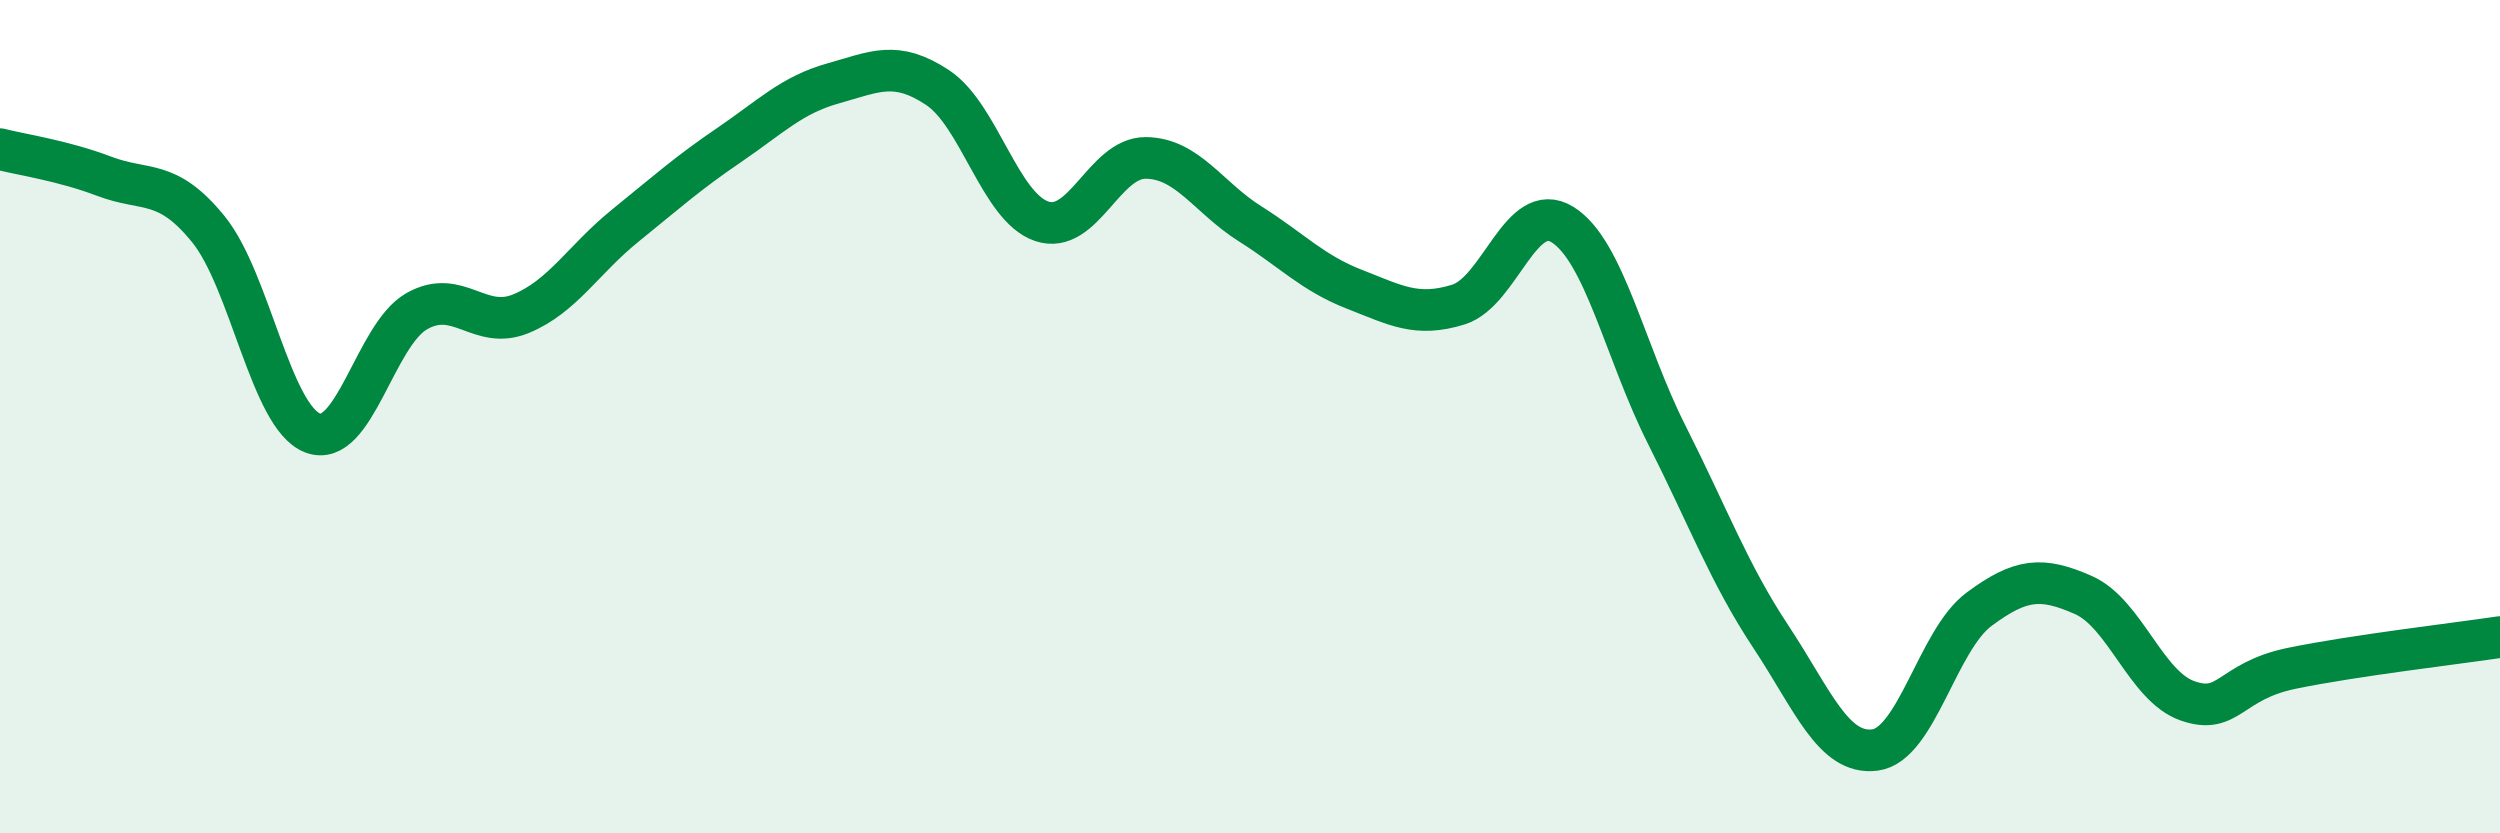 
    <svg width="60" height="20" viewBox="0 0 60 20" xmlns="http://www.w3.org/2000/svg">
      <path
        d="M 0,3.58 C 0.5,3.71 1.5,3.85 2.5,4.23 C 3.5,4.61 4,4.27 5,5.5 C 6,6.73 6.5,10 7.5,10.39 C 8.5,10.78 9,8.04 10,7.47 C 11,6.9 11.5,7.94 12.5,7.53 C 13.5,7.12 14,6.23 15,5.42 C 16,4.61 16.5,4.16 17.5,3.48 C 18.5,2.8 19,2.28 20,2 C 21,1.72 21.5,1.44 22.5,2.1 C 23.5,2.76 24,4.97 25,5.31 C 26,5.65 26.5,3.78 27.5,3.79 C 28.5,3.8 29,4.74 30,5.37 C 31,6 31.5,6.55 32.5,6.94 C 33.5,7.33 34,7.62 35,7.31 C 36,7 36.5,4.77 37.5,5.39 C 38.5,6.01 39,8.45 40,10.43 C 41,12.41 41.5,13.77 42.5,15.28 C 43.5,16.79 44,18.13 45,18 C 46,17.87 46.5,15.36 47.5,14.62 C 48.5,13.88 49,13.84 50,14.28 C 51,14.72 51.5,16.47 52.5,16.82 C 53.5,17.17 53.5,16.35 55,16.04 C 56.5,15.73 59,15.44 60,15.29L60 20L0 20Z"
        fill="#008740"
        opacity="0.1"
        stroke-linecap="round"
        stroke-linejoin="round"
      />
      <path
        d="M 0,3.58 C 0.5,3.71 1.5,3.85 2.5,4.23 C 3.5,4.61 4,4.27 5,5.5 C 6,6.73 6.5,10 7.5,10.39 C 8.5,10.78 9,8.04 10,7.47 C 11,6.9 11.5,7.94 12.5,7.53 C 13.5,7.12 14,6.23 15,5.42 C 16,4.61 16.5,4.16 17.5,3.48 C 18.5,2.8 19,2.28 20,2 C 21,1.72 21.5,1.44 22.5,2.1 C 23.5,2.76 24,4.97 25,5.31 C 26,5.65 26.5,3.78 27.5,3.79 C 28.5,3.8 29,4.74 30,5.37 C 31,6 31.5,6.55 32.5,6.94 C 33.5,7.33 34,7.62 35,7.31 C 36,7 36.5,4.77 37.5,5.39 C 38.5,6.01 39,8.45 40,10.43 C 41,12.41 41.5,13.77 42.5,15.28 C 43.5,16.79 44,18.13 45,18 C 46,17.87 46.5,15.36 47.5,14.62 C 48.5,13.88 49,13.84 50,14.28 C 51,14.72 51.5,16.47 52.5,16.82 C 53.5,17.17 53.5,16.35 55,16.04 C 56.5,15.73 59,15.44 60,15.29"
        stroke="#008740"
        stroke-width="1"
        fill="none"
        stroke-linecap="round"
        stroke-linejoin="round"
      />
    </svg>
  